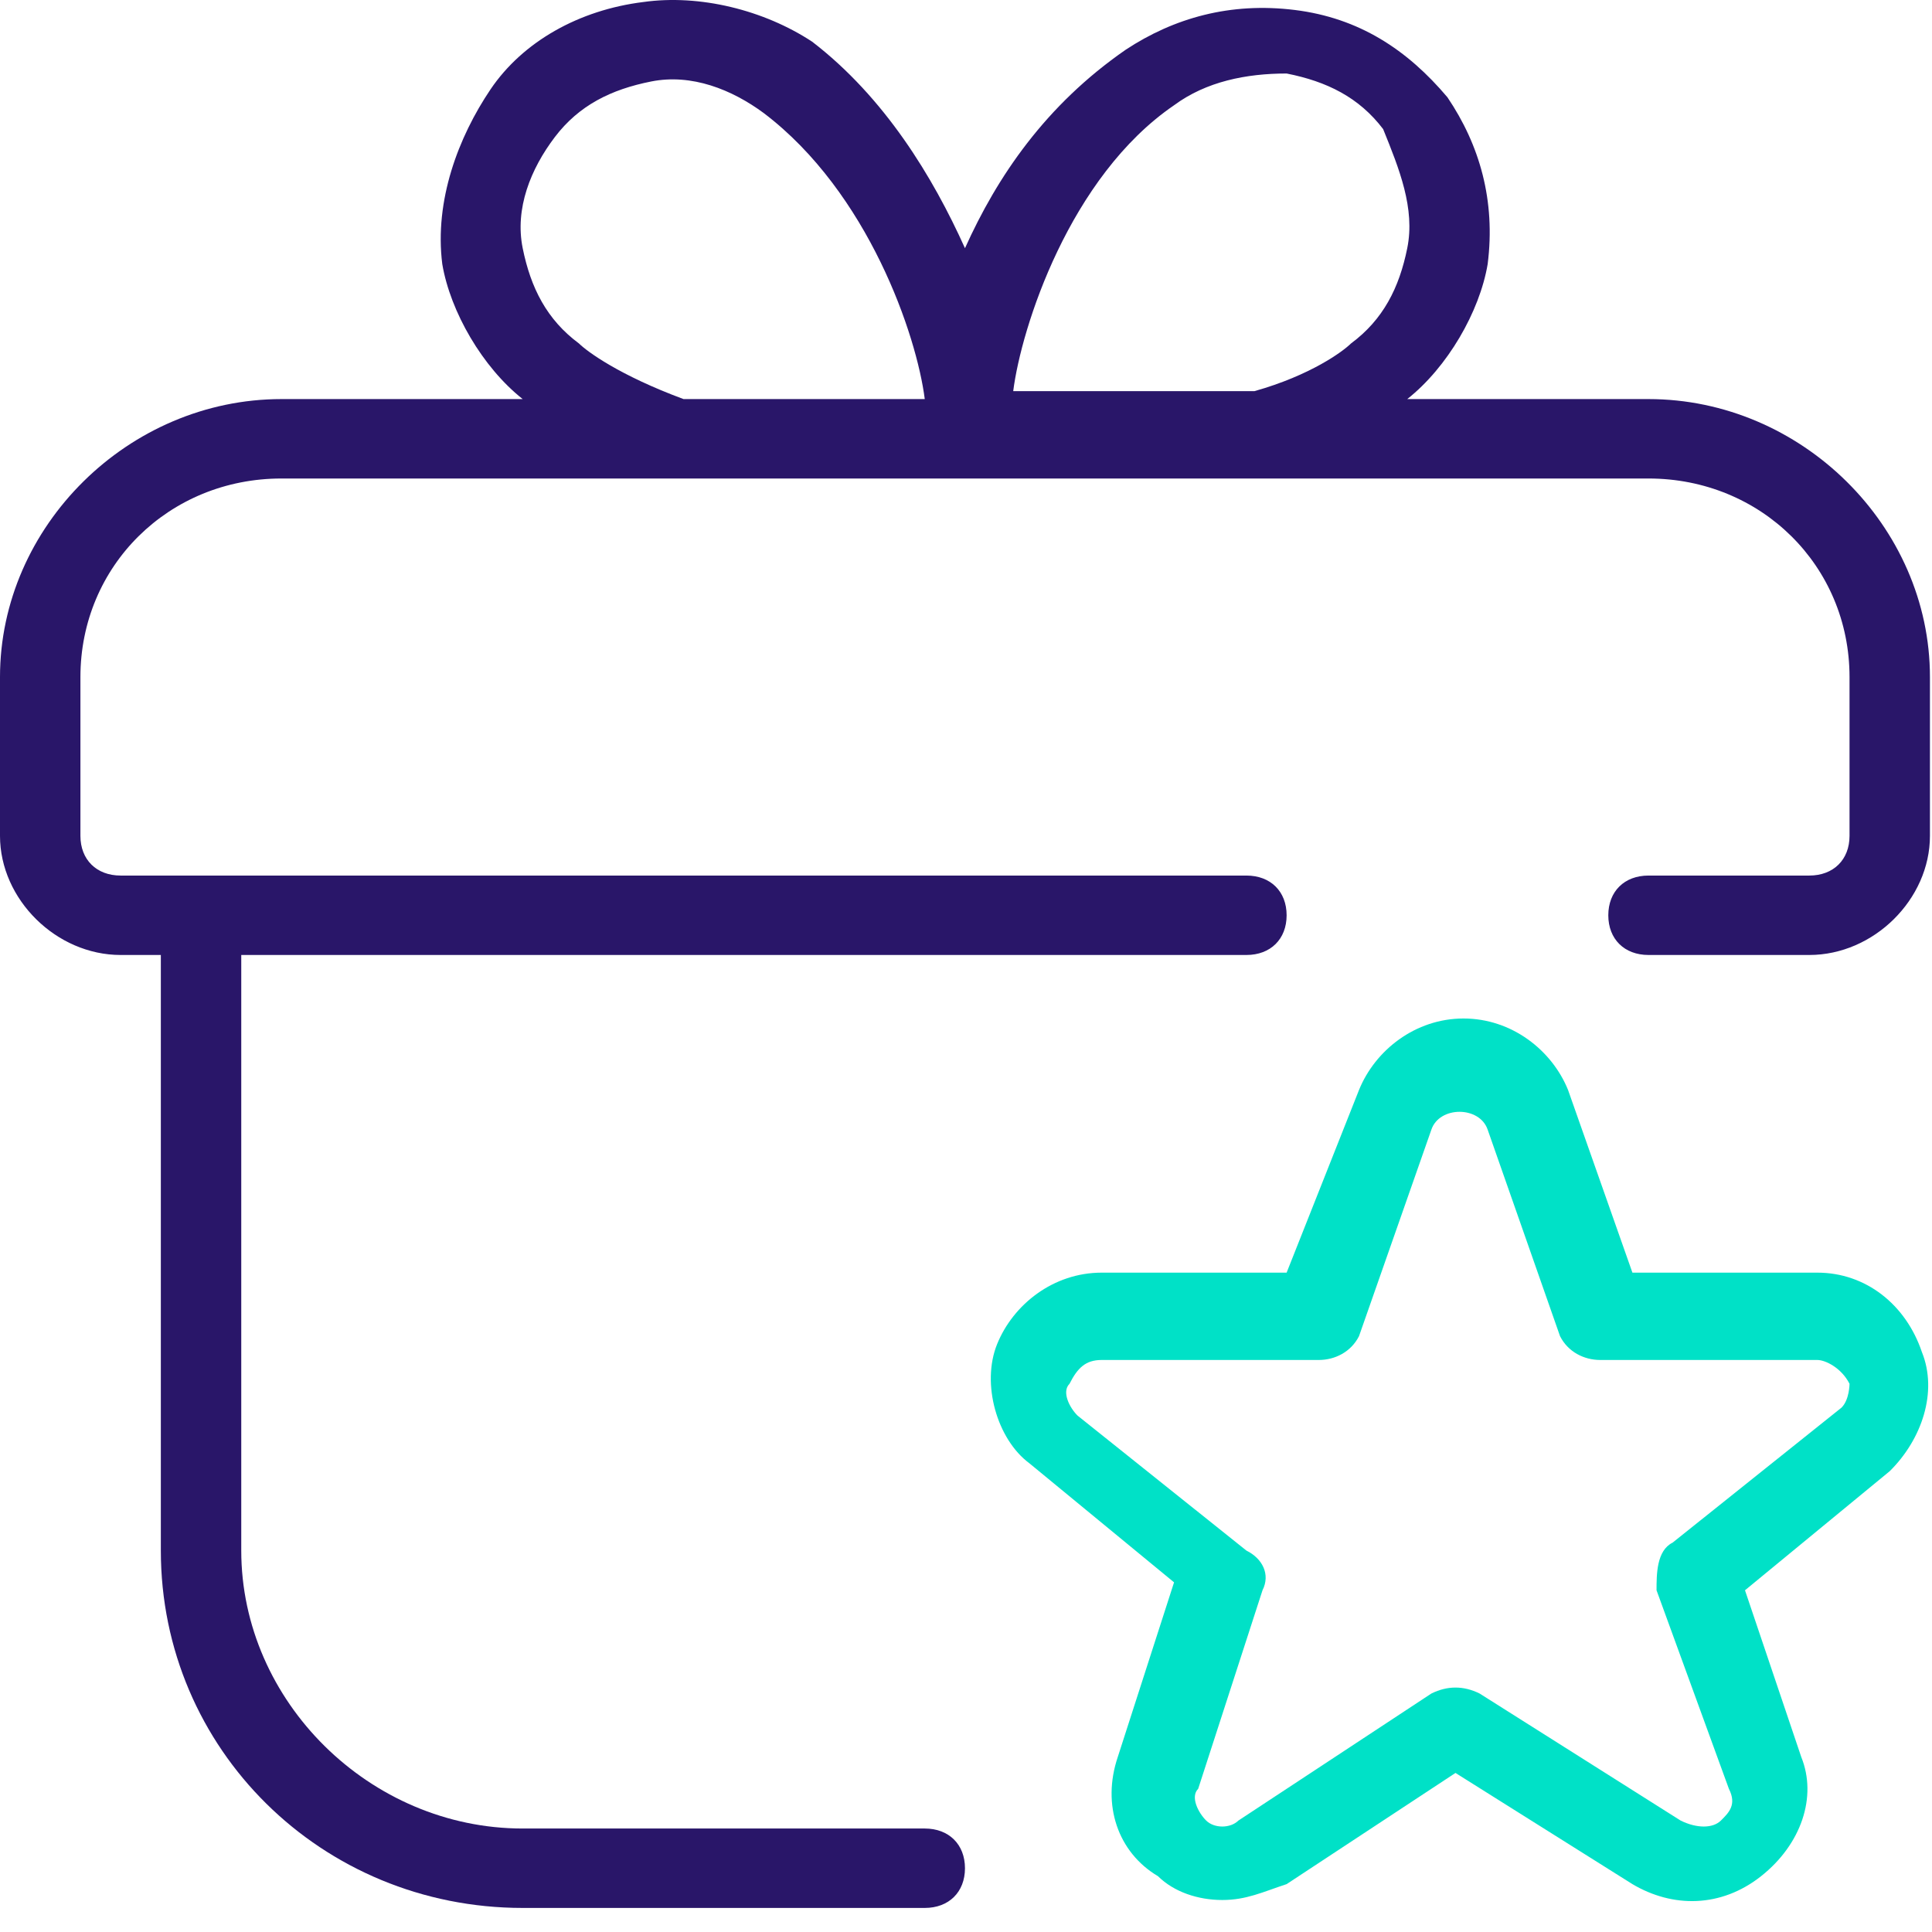 <svg width="64" height="64" viewBox="0 0 64 64" fill="none" xmlns="http://www.w3.org/2000/svg">
<path d="M54.609 13.22H46.617C47.949 12.168 49.015 10.327 49.281 8.748C49.547 6.644 49.015 4.802 47.949 3.224C46.617 1.645 45.019 0.593 42.888 0.33C40.757 0.067 38.892 0.593 37.294 1.645C34.63 3.487 33.032 5.854 31.966 8.222C30.901 5.854 29.302 3.224 26.905 1.382C25.306 0.33 23.175 -0.196 21.311 0.067C19.18 0.33 17.315 1.382 16.249 2.961C15.184 4.539 14.385 6.644 14.651 8.748C14.918 10.327 15.983 12.168 17.315 13.22H9.323C4.262 13.22 0 17.429 0 22.428V27.689C0 29.794 1.865 31.635 3.996 31.635H5.328V51.365C5.328 57.942 10.655 63.203 17.315 63.203H30.634C31.433 63.203 31.966 62.677 31.966 61.888C31.966 61.098 31.433 60.572 30.634 60.572H17.315C12.254 60.572 7.992 56.363 7.992 51.365V31.635H41.289C42.089 31.635 42.621 31.109 42.621 30.32C42.621 29.53 42.089 29.004 41.289 29.004H3.996C3.197 29.004 2.664 28.478 2.664 27.689V22.428C2.664 18.745 5.594 15.851 9.323 15.851H54.609C58.338 15.851 61.268 18.745 61.268 22.428V27.689C61.268 28.478 60.736 29.004 59.936 29.004H54.609C53.809 29.004 53.277 29.53 53.277 30.32C53.277 31.109 53.809 31.635 54.609 31.635H59.936C62.067 31.635 63.932 29.794 63.932 27.689V22.428C63.932 17.429 59.67 13.22 54.609 13.22ZM22.643 13.22C20.512 12.431 19.446 11.642 19.18 11.379C18.114 10.59 17.581 9.537 17.315 8.222C17.049 6.907 17.581 5.591 18.381 4.539C19.18 3.487 20.245 2.961 21.577 2.698C22.909 2.435 24.241 2.961 25.306 3.75C28.77 6.381 30.368 11.116 30.634 13.22H22.643ZM46.617 8.222C46.351 9.537 45.818 10.59 44.752 11.379C44.486 11.642 43.421 12.431 41.556 12.957H33.564C33.831 10.853 35.429 5.854 38.892 3.487C39.958 2.698 41.289 2.435 42.621 2.435C43.953 2.698 45.019 3.224 45.818 4.276C46.351 5.591 46.884 6.907 46.617 8.222Z" fill="#291669"/>
<path d="M60.202 42.158H54.076L51.944 36.107C51.412 34.792 50.08 33.739 48.481 33.739C46.883 33.739 45.551 34.792 45.019 36.107L42.621 42.158H36.494C34.896 42.158 33.564 43.21 33.031 44.525C32.498 45.84 33.031 47.682 34.097 48.471L38.892 52.417L37.027 58.205C36.494 59.783 37.027 61.361 38.359 62.151C38.892 62.677 39.691 62.94 40.49 62.94C41.289 62.94 41.822 62.677 42.621 62.414L48.215 58.731L54.076 62.414C55.407 63.203 57.006 63.203 58.338 62.151C59.67 61.098 60.202 59.52 59.67 58.205L57.805 52.68L62.6 48.734C63.665 47.682 64.198 46.104 63.665 44.788C63.133 43.21 61.801 42.158 60.202 42.158ZM61.002 46.63L55.407 51.102C54.875 51.365 54.875 52.154 54.875 52.68L57.272 59.257C57.539 59.783 57.272 60.046 57.006 60.309C56.739 60.572 56.207 60.572 55.674 60.309L49.014 56.1C48.481 55.837 47.949 55.837 47.416 56.1L41.023 60.309C40.756 60.572 40.224 60.572 39.957 60.309C39.691 60.046 39.425 59.52 39.691 59.257L41.822 52.68C42.088 52.154 41.822 51.628 41.289 51.365L35.695 46.893C35.429 46.63 35.162 46.104 35.429 45.84C35.695 45.314 35.962 45.051 36.494 45.051H43.687C44.219 45.051 44.752 44.788 45.019 44.262L47.416 37.422C47.682 36.633 49.014 36.633 49.281 37.422L51.678 44.262C51.944 44.788 52.477 45.051 53.01 45.051H60.202C60.469 45.051 61.002 45.314 61.268 45.84C61.268 45.84 61.268 46.367 61.002 46.63Z" fill="#00E1C7"/>
</svg>
